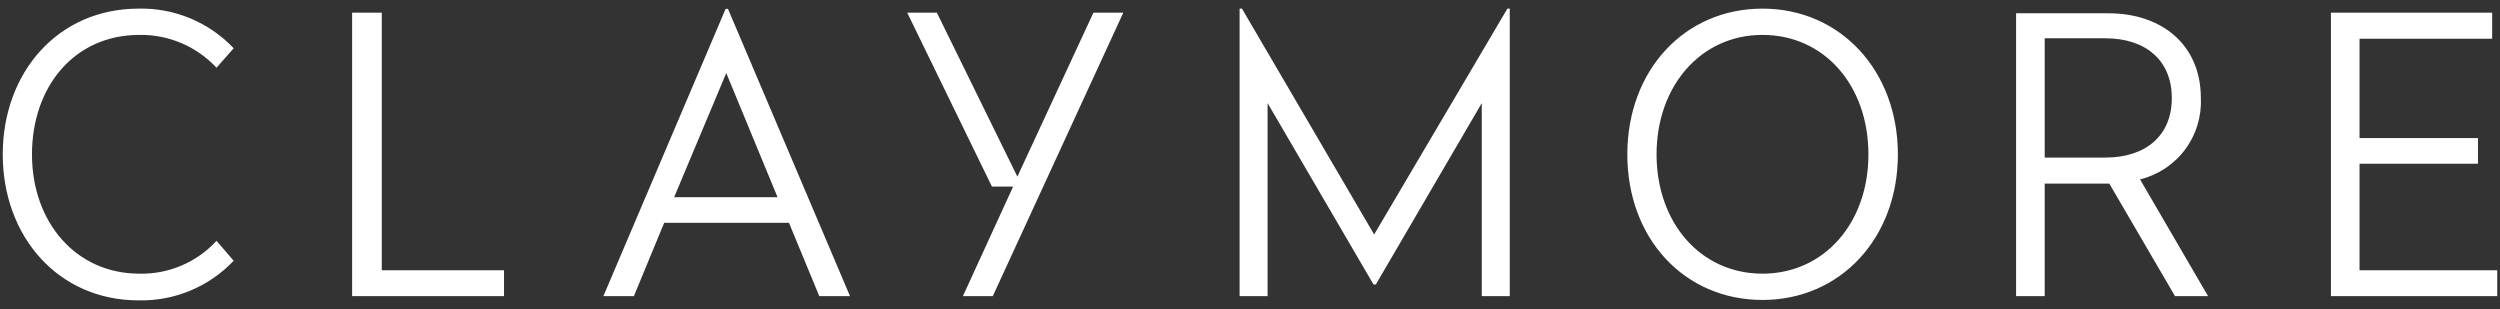 <svg width="178" height="22" viewBox="0 0 178 22" fill="none" xmlns="http://www.w3.org/2000/svg">
<rect x="0" y="0" width="178" height="22" fill="#333333" stroke="none"/>
<path d="M167.999 11.656H176.431V9.831H167.999V2.756H177.442V0.901H165.962V21.084H177.804V19.244H167.999V11.656ZM149.897 2.726C152.793 2.726 154.633 4.31 154.633 6.98C154.633 9.65 152.793 11.219 149.897 11.219H145.583V2.726H149.897ZM152.371 12.772C153.652 12.459 154.785 11.71 155.575 10.653C156.365 9.596 156.762 8.298 156.7 6.98C156.7 3.179 153.909 0.946 150.123 0.946H143.546V21.084H145.583V13.074H150.183L154.86 21.084H157.213L152.371 12.772ZM125.49 19.485C121.07 19.485 117.947 15.85 117.947 10.992C117.947 6.135 121.085 2.485 125.49 2.485C129.894 2.485 133.032 6.09 133.032 10.992C133.032 15.895 129.864 19.485 125.49 19.485ZM125.49 21.356C131.041 21.356 135.129 16.951 135.129 10.992C135.129 5.034 131.041 0.614 125.49 0.614C119.939 0.614 115.866 5.004 115.866 10.992C115.866 16.981 119.923 21.356 125.49 21.356ZM97.839 16.695L88.427 0.614H88.26V21.084H90.252V7.342L97.794 20.255H97.96L105.502 7.342V21.084H107.494V0.614H107.328L97.839 16.695ZM72.437 12.576L66.704 0.901H64.593L70.626 13.285H72.135L68.56 21.084H70.687L79.979 0.901H77.852L72.437 12.576ZM51.71 5.2L55.361 14.04H47.999L51.71 5.2ZM60.52 21.084L51.831 0.629H51.665L42.961 21.084H45.133L47.29 15.865H56.175L58.332 21.084H60.52ZM27.182 0.901H25.071V21.084H35.886V19.244H27.182V0.901ZM9.925 19.485C5.4 19.485 2.277 15.82 2.277 10.992C2.277 6.165 5.294 2.485 9.925 2.485C10.953 2.469 11.973 2.668 12.919 3.071C13.865 3.474 14.716 4.071 15.416 4.823L16.638 3.435C15.769 2.518 14.717 1.793 13.55 1.307C12.384 0.822 11.129 0.585 9.865 0.614C4.148 0.614 0.196 5.14 0.196 10.992C0.196 16.845 4.148 21.386 9.865 21.386C11.129 21.415 12.384 21.178 13.55 20.692C14.717 20.207 15.769 19.482 16.638 18.565L15.416 17.147C14.72 17.905 13.87 18.505 12.923 18.908C11.976 19.311 10.954 19.508 9.925 19.485" fill="#FFF"/>
</svg>
